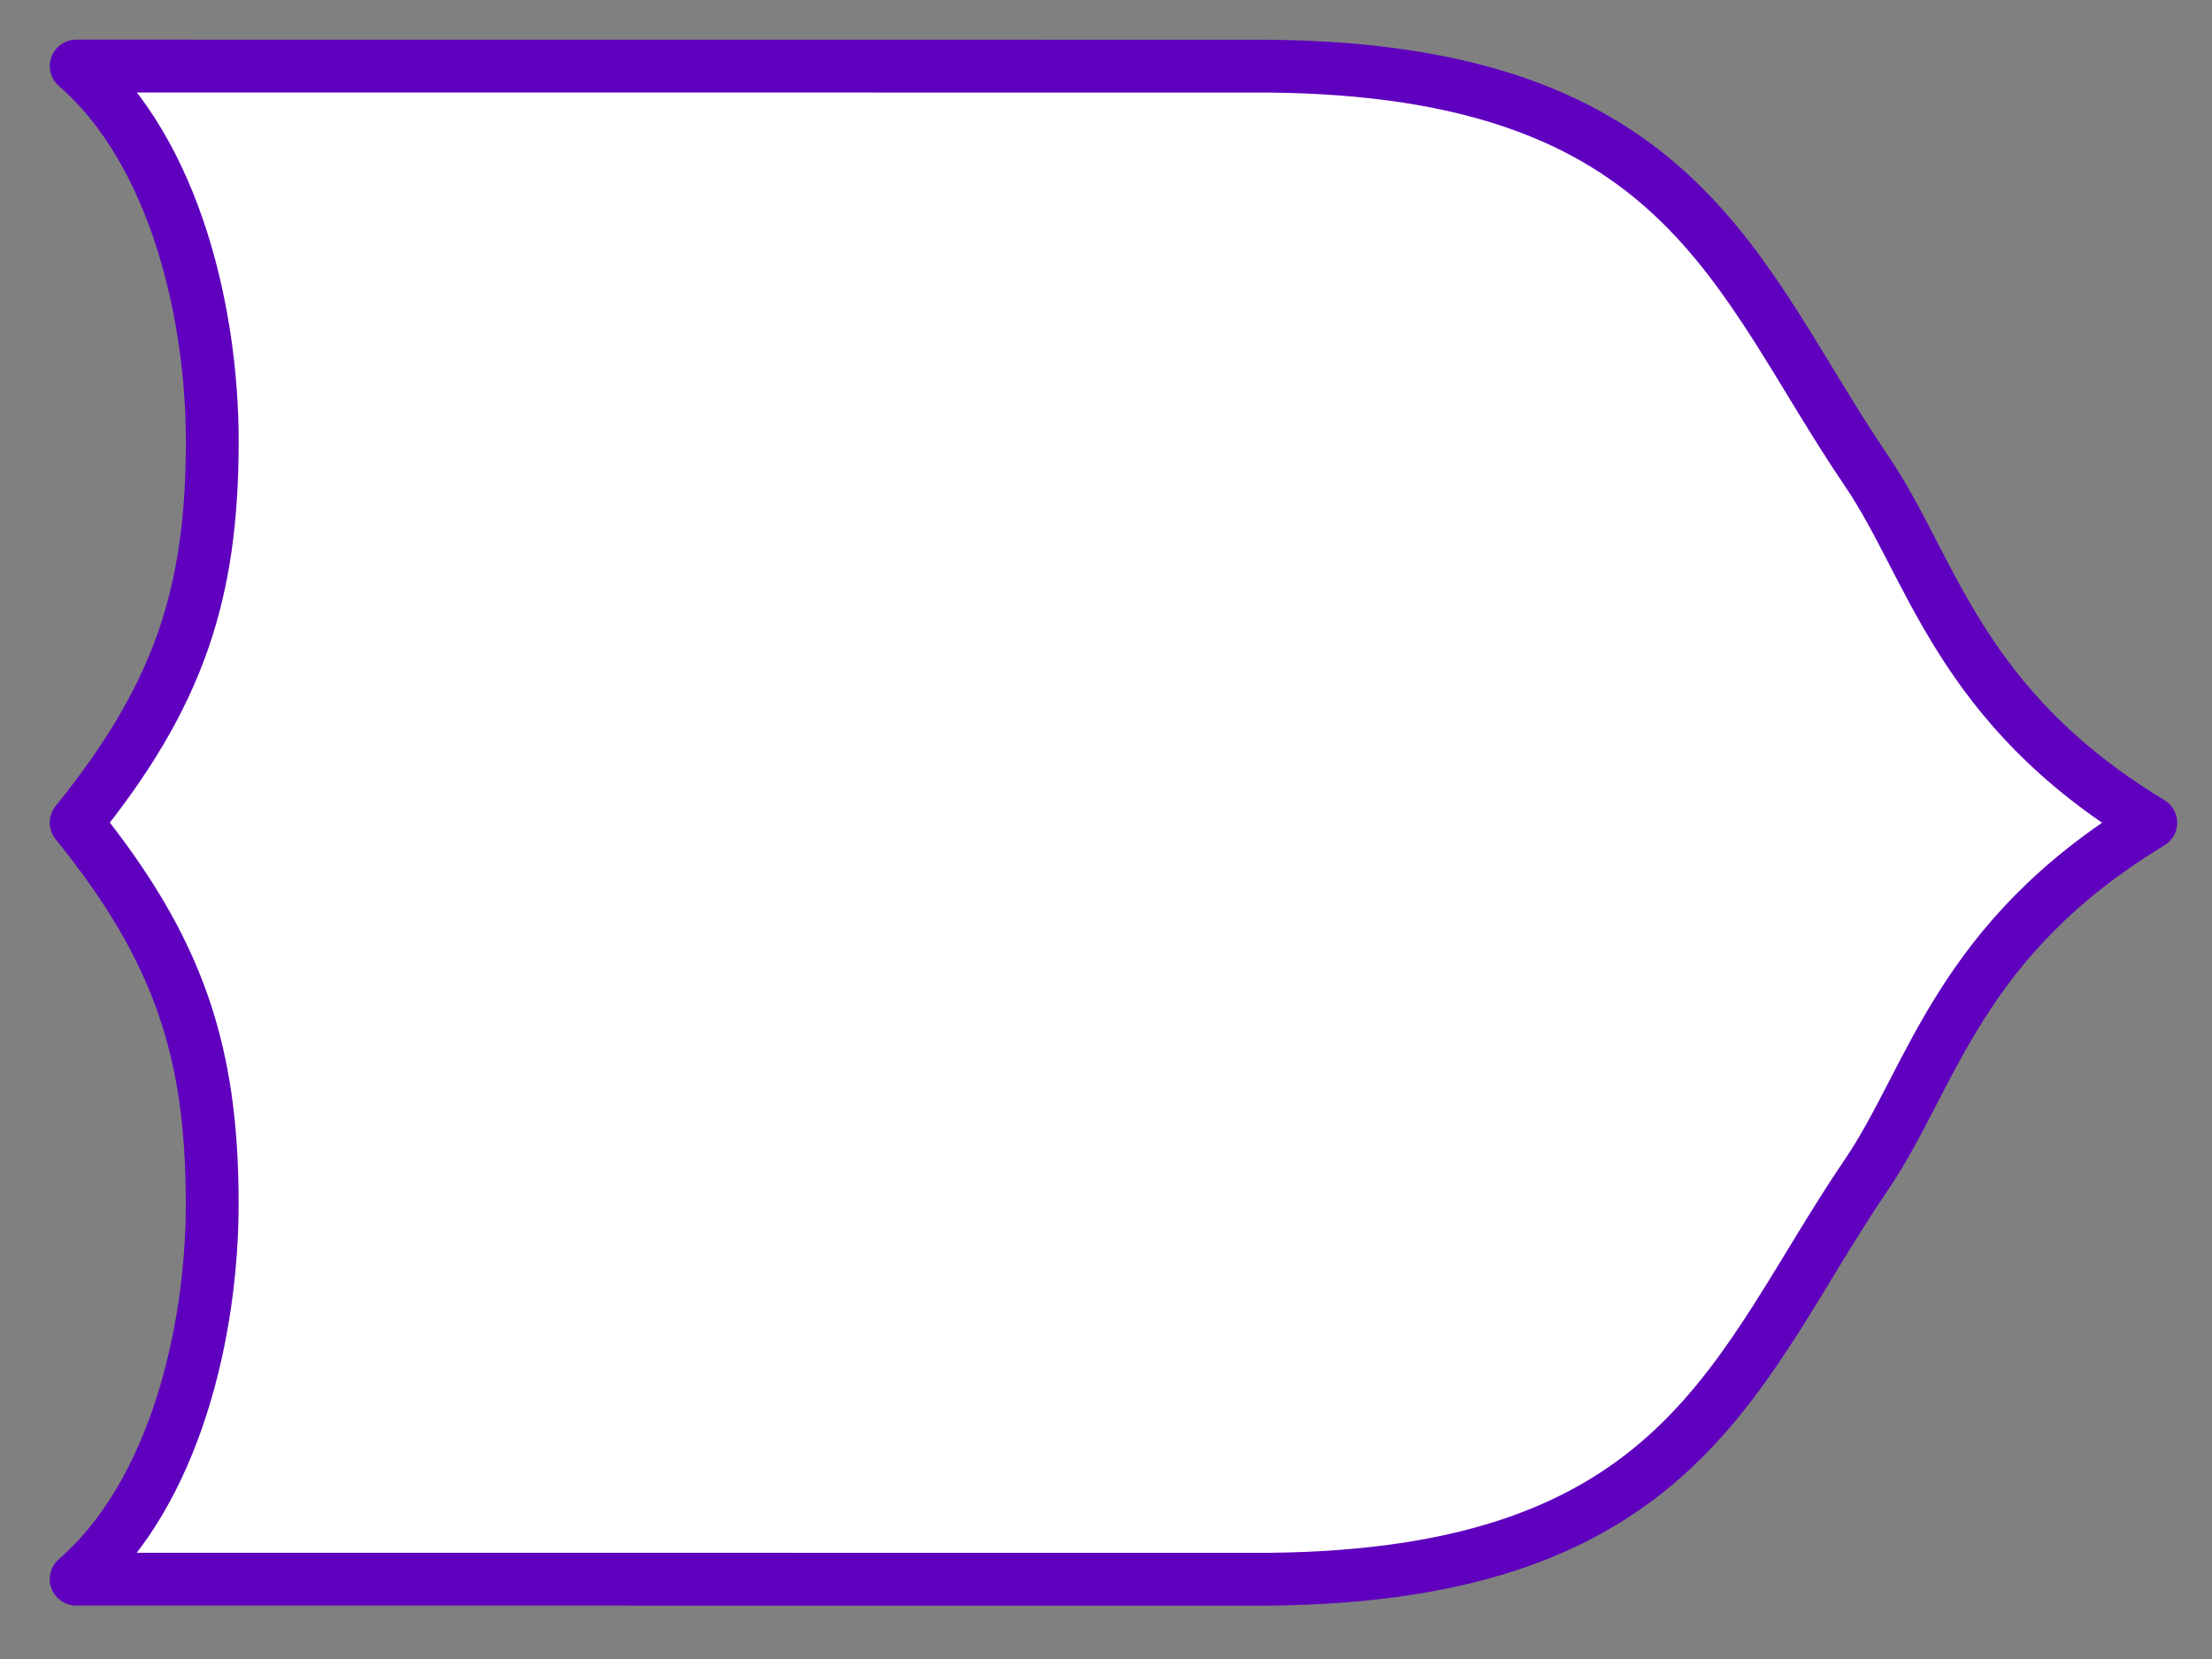 <?xml version="1.0"?><svg width="640" height="480" xmlns="http://www.w3.org/2000/svg" xmlns:xlink="http://www.w3.org/1999/xlink">
 <rect width="100%" height="100%" fill="#808080" stroke="none"/>
 <defs>
  <linearGradient id="linearGradient1557">
   <stop id="stop1558" offset="0" stop-opacity="0.546" stop-color="black"/>
   <stop id="stop1559" offset="1" stop-opacity="0" stop-color="black"/>
  </linearGradient>
  <linearGradient id="linearGradient1554">
   <stop id="stop1555" offset="0" stop-opacity="0.225" stop-color="#000000"/>
   <stop id="stop1560" offset="0.5" stop-opacity="0.494" stop-color="#000000"/>
   <stop id="stop1556" offset="1" stop-opacity="0.188" stop-color="#000000"/>
  </linearGradient>
  <linearGradient id="linearGradient8383">
   <stop id="stop8384" offset="0" stop-opacity="0.798" stop-color="#ffffff"/>
   <stop id="stop8385" offset="1" stop-opacity="0.191" stop-color="#ffffff"/>
  </linearGradient>
  <linearGradient xlink:href="#linearGradient1557" id="linearGradient14221" x1="-0.003" y1="0.5" x2="0.326" y2="0.5"/>
  <linearGradient xlink:href="#linearGradient1557" id="linearGradient14225" x1="1.003" y1="0.5" x2="0.674" y2="0.5"/>
  <linearGradient xlink:href="#linearGradient8383" id="linearGradient14253" x1="-0.017" y1="0.005" x2="0.989" y2="0.995"/>
  <linearGradient xlink:href="#linearGradient8383" id="linearGradient14255" x1="-0.017" y1="0.005" x2="0.989" y2="0.995"/>
  <linearGradient xlink:href="#linearGradient8383" id="linearGradient14264" gradientUnits="userSpaceOnUse" gradientTransform="matrix(2.262,1.55,-0.715,1.043,289.737,-150.822)" x1="164.001" y1="-7.81" x2="179.829" y2="10.028"/>
 </defs>
 <g>
  <title>Layer 1</title>
  <path transform="rotate(-89.996 322.163,238.025) " d="m103.271,-62.097l0,344.751c1.028,120.458 61.18,135.224 117.148,173.284c28.097,19.107 68.035,26.501 101.743,82.209c33.709,-55.708 73.646,-63.103 101.743,-82.209c55.969,-38.06 116.12,-52.826 117.148,-173.284l0,-344.751c-25.076,28.875 -72.34,39.37 -108.534,39.37c-44.172,0 -73.566,-9.62 -110.357,-39.37c-36.792,29.75 -66.185,39.37 -110.358,39.37c-36.194,0 -83.458,-10.495 -108.534,-39.37z" id="path6885" stroke-miterlimit="4" stroke-linejoin="round" stroke-linecap="round" stroke-width="15.279" stroke="#5f00bf" fill-rule="evenodd" fill="white"/>
 </g>
</svg>